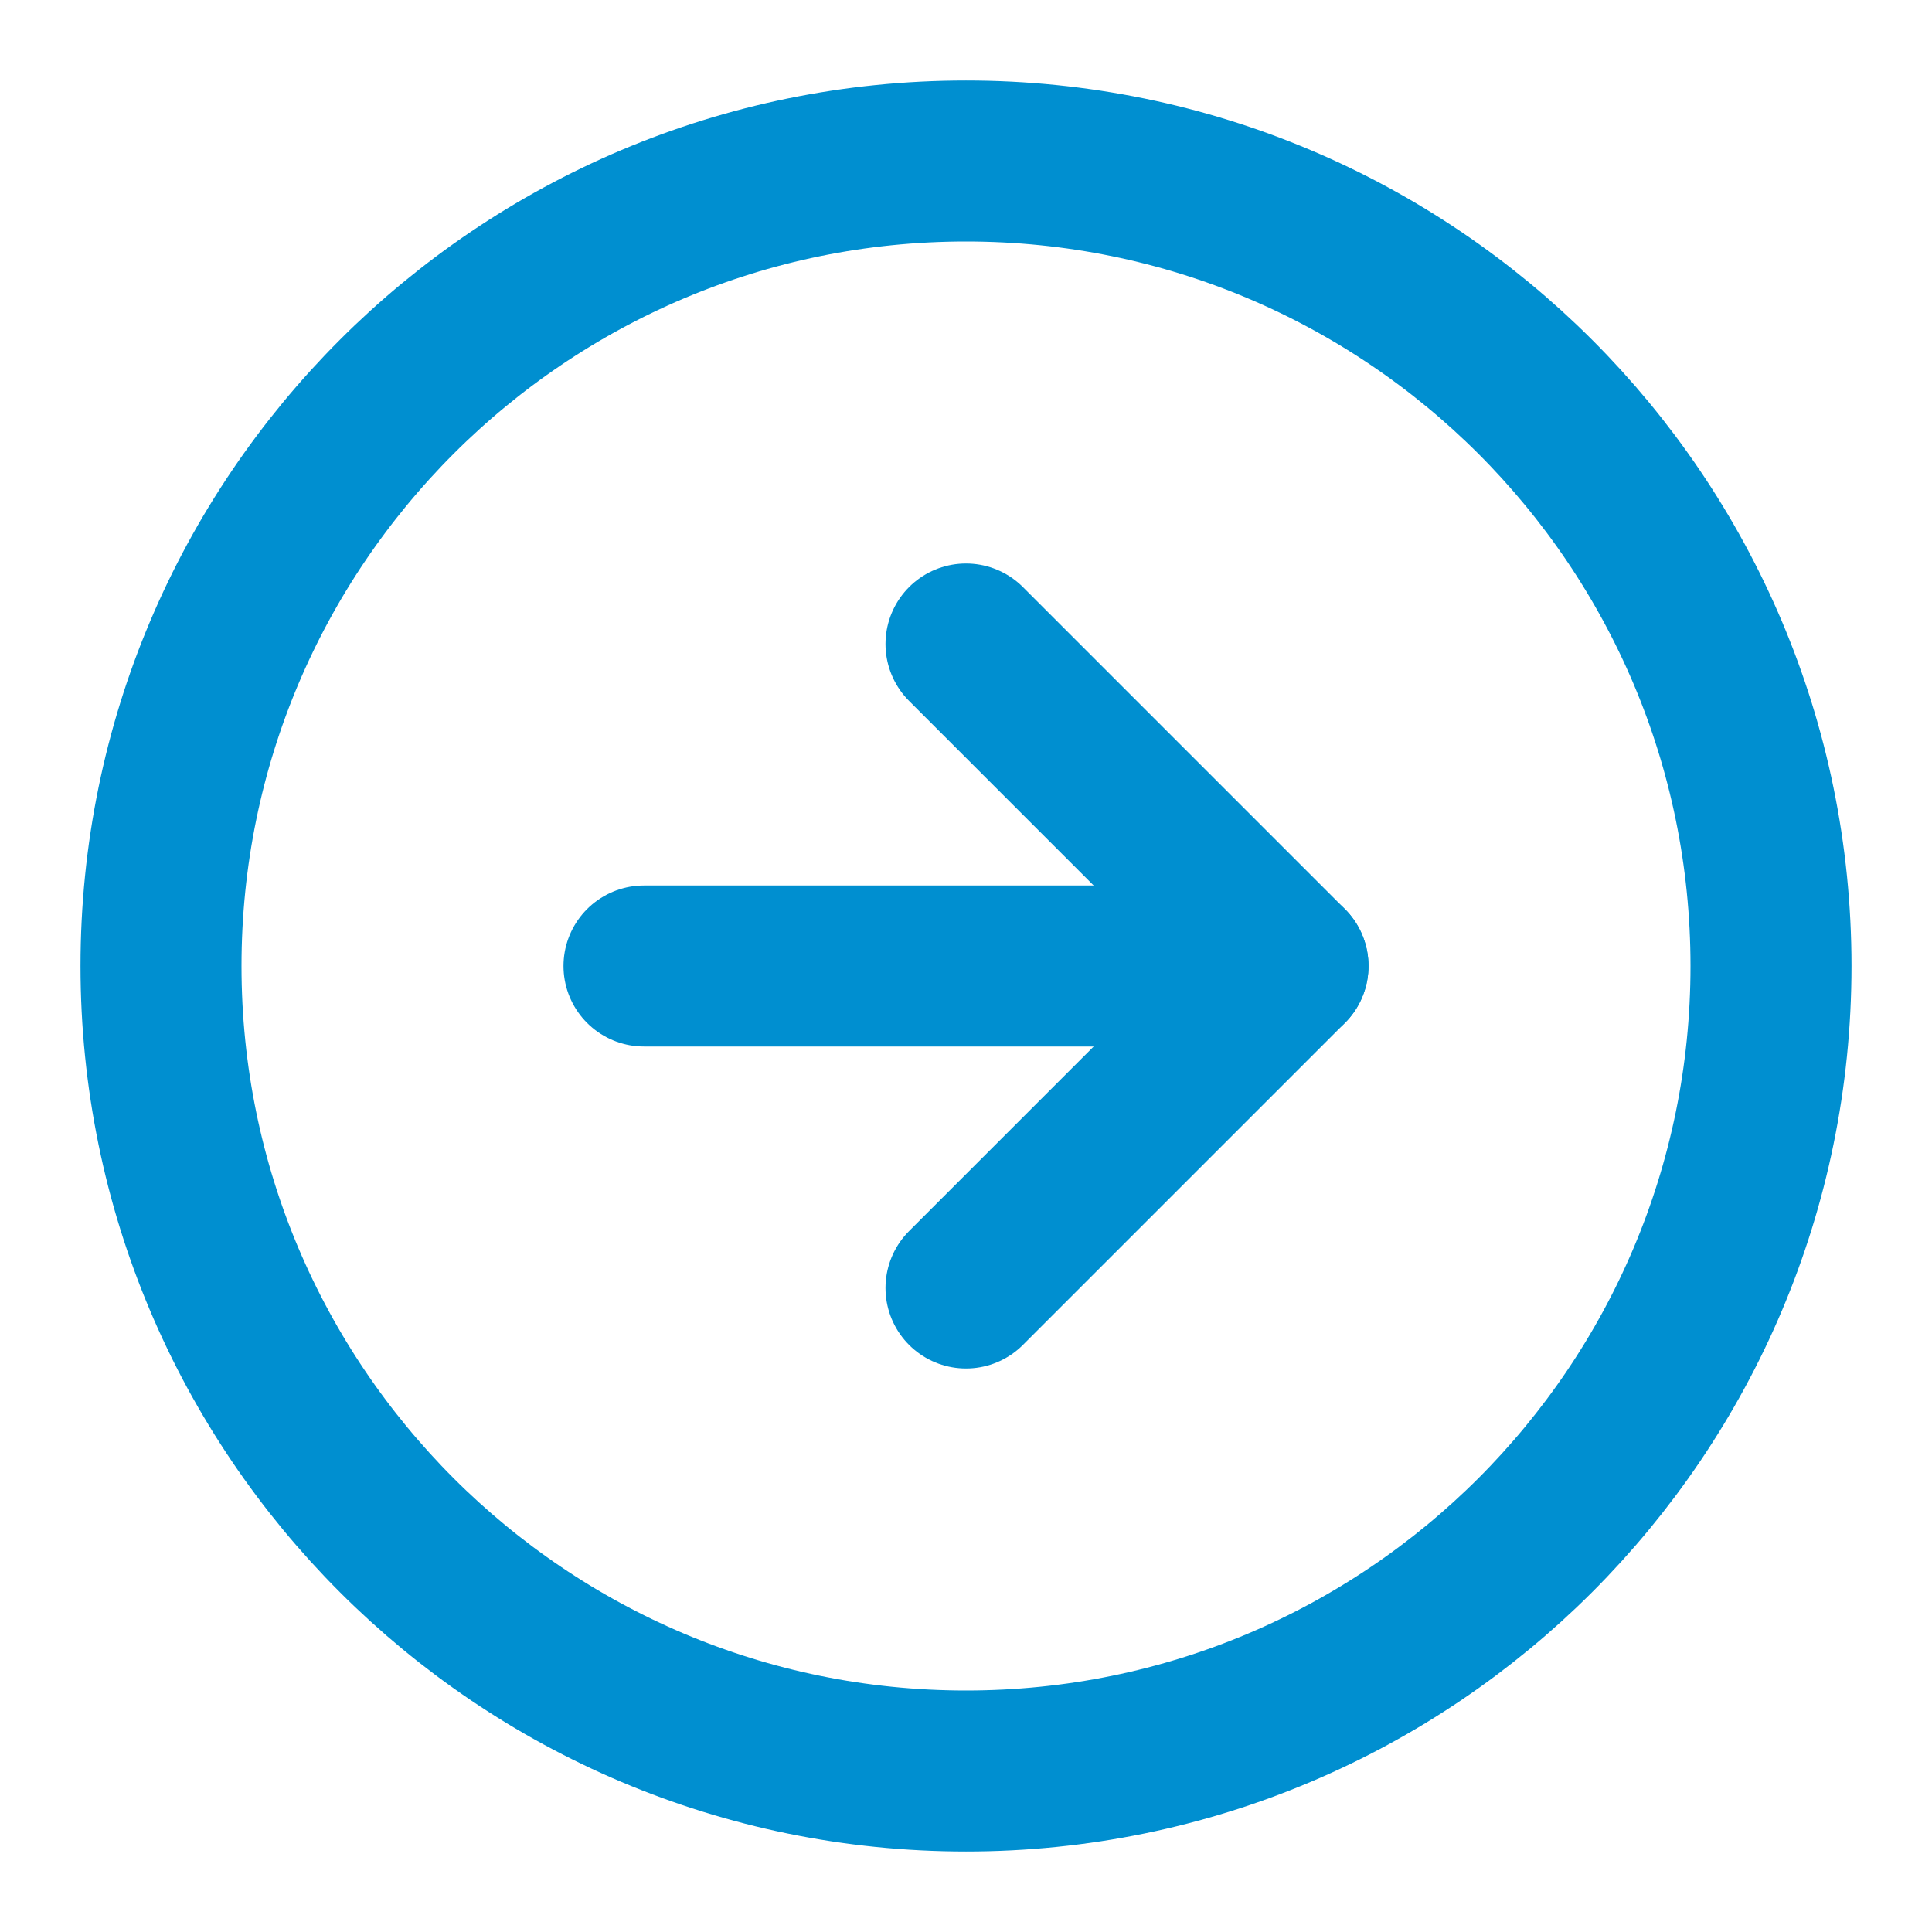 <svg width="24" height="24" viewBox="0 0 24 24" fill="none" xmlns="http://www.w3.org/2000/svg">
<path d="M12 22C17.523 22 22 17.523 22 12C22 6.477 17.523 2 12 2C6.477 2 2 6.477 2 12C2 17.523 6.477 22 12 22Z" stroke="#008FD0" stroke-width="2" stroke-linecap="round" stroke-linejoin="round"/>
<path d="M12 16L16 12L12 8" stroke="#008FD0" stroke-width="2" stroke-linecap="round" stroke-linejoin="round"/>
<path d="M8 12H16" stroke="#008FD0" stroke-width="2" stroke-linecap="round" stroke-linejoin="round"/>
</svg>
